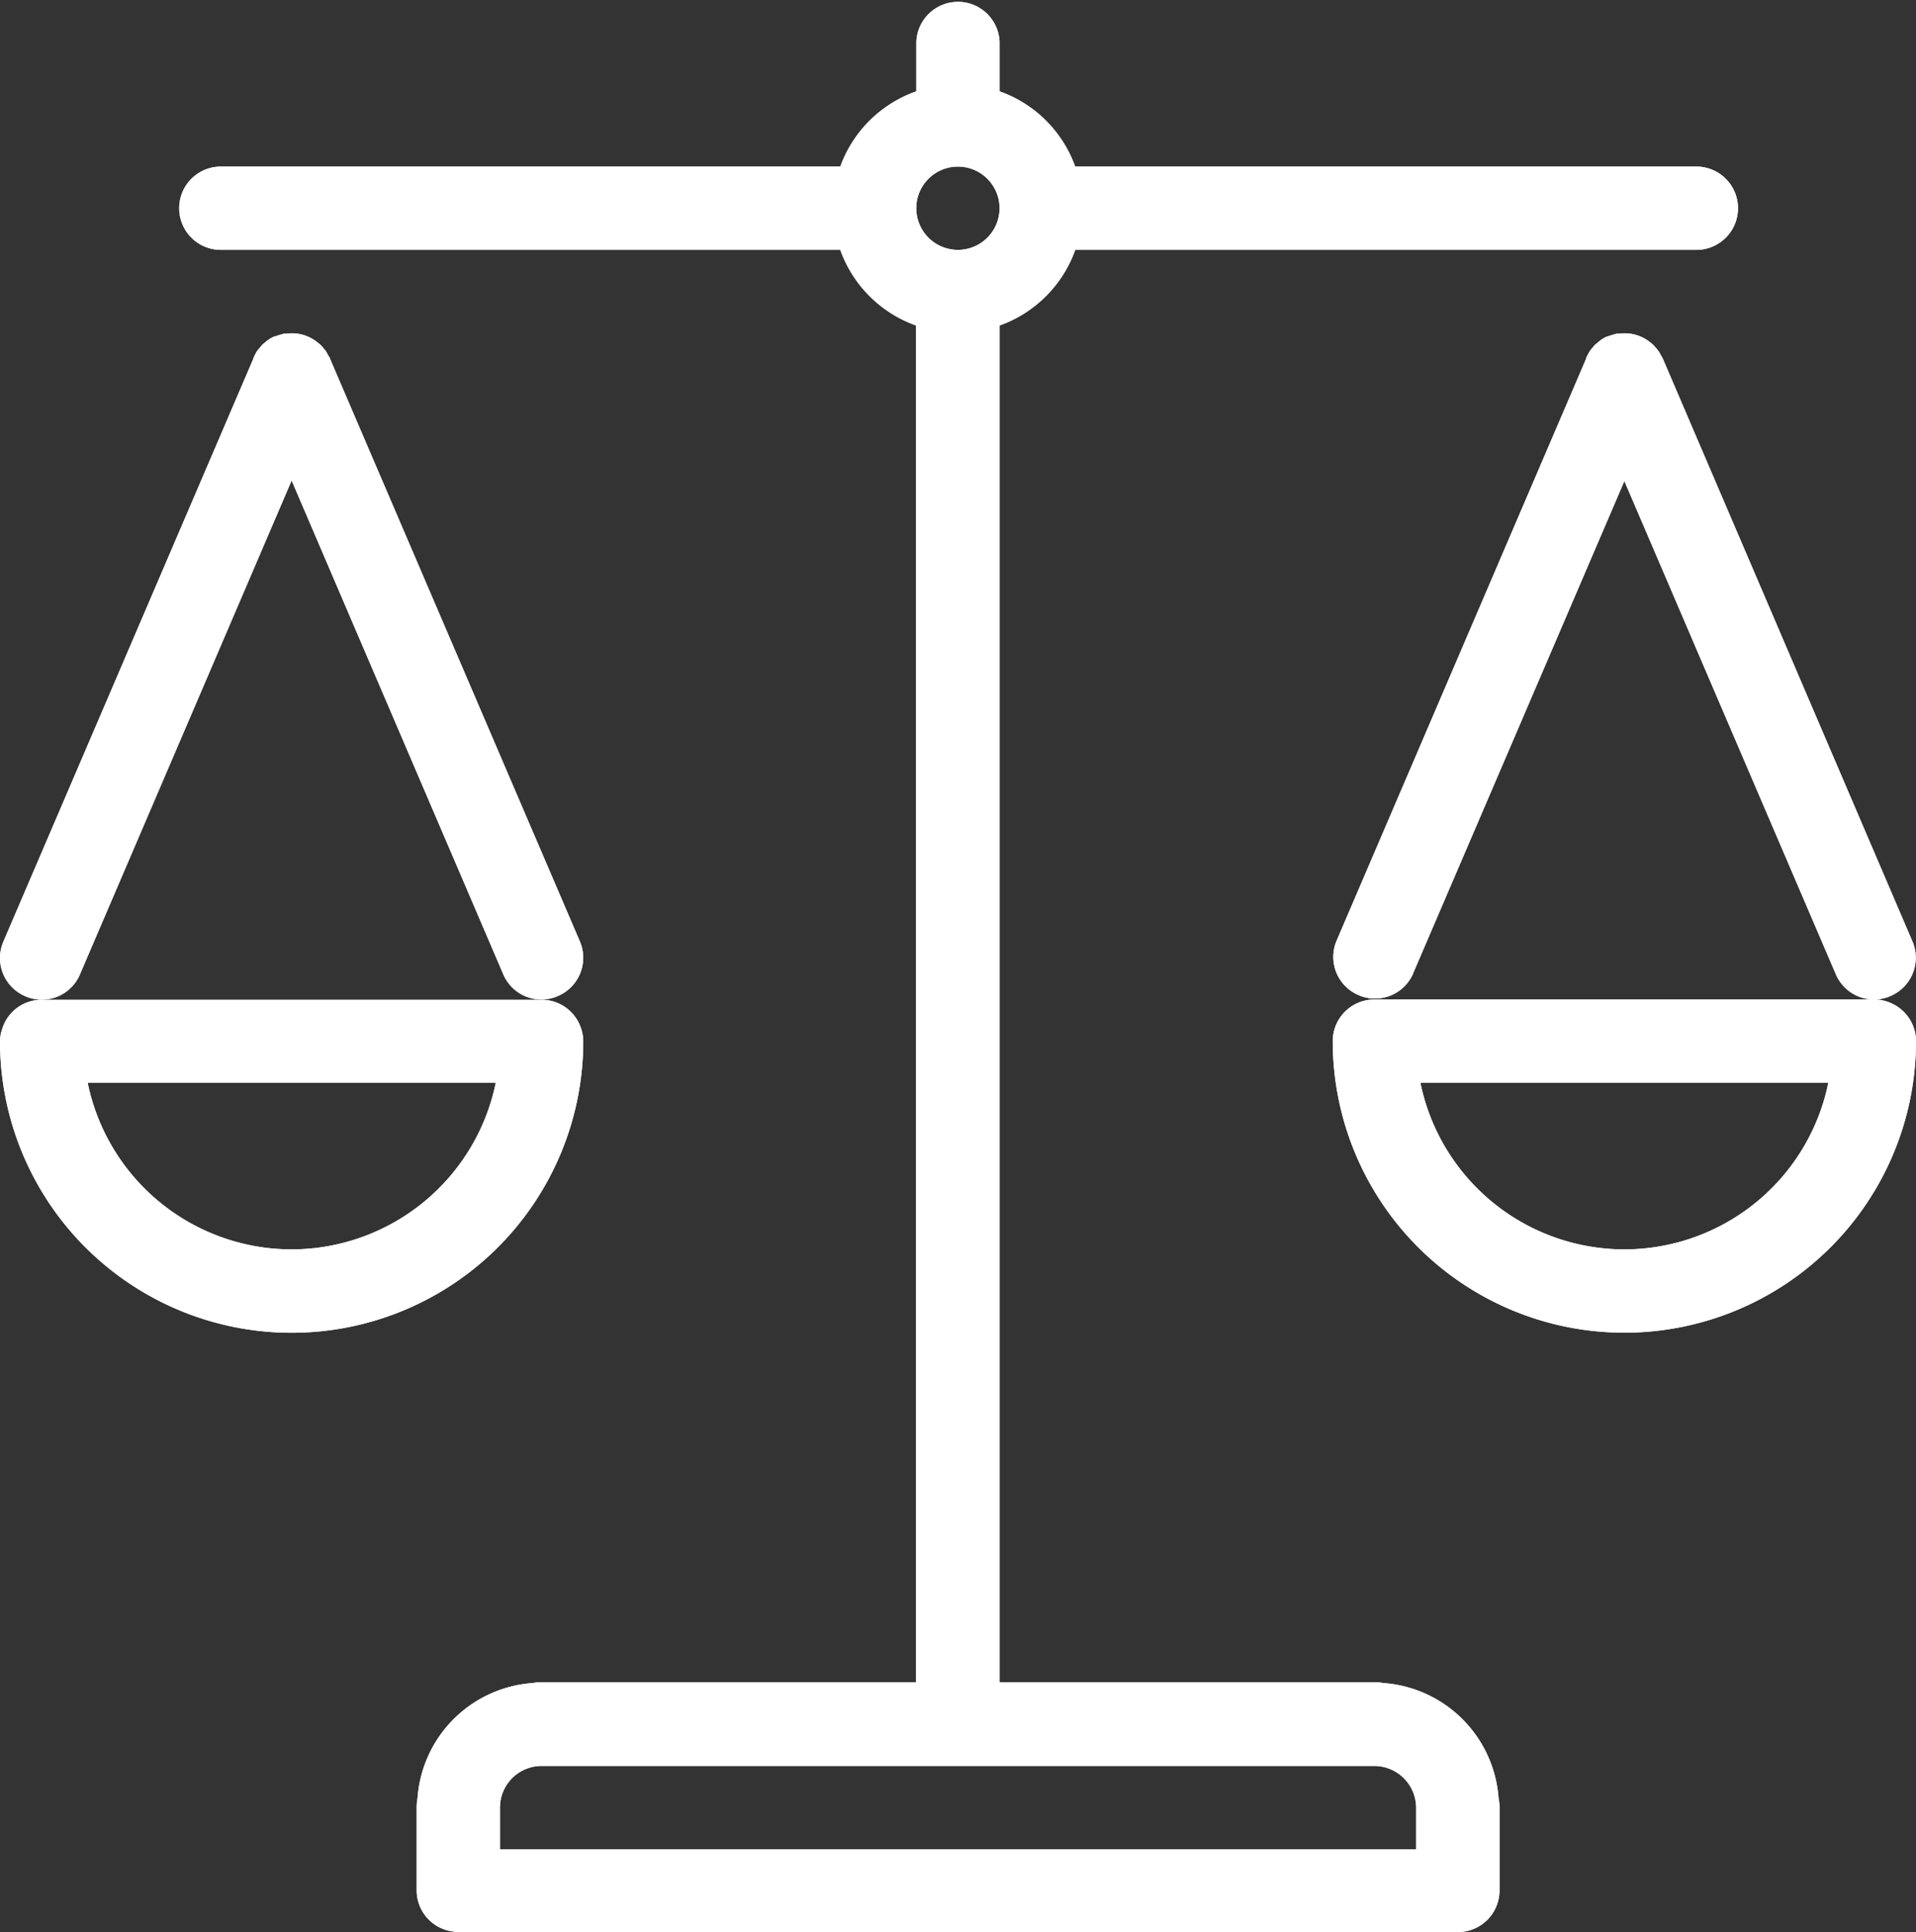 <svg xmlns="http://www.w3.org/2000/svg" viewBox="0 0 209.78 211.55"><rect x="0" y="0" width="209.78" height="211.55" fill="#333333" stroke="none"/><defs><style>.cls-1{fill:#fff;}</style></defs><title>Barreau</title><g id="Calque_2" data-name="Calque 2"><g id="Mode_Isolation" data-name="Mode Isolation"><path class="cls-1" d="M31.93,136.8A22.81,22.81,0,0,1,9.6,118.56H54.28A22.85,22.85,0,0,1,31.93,136.8M63.86,114a4.38,4.38,0,0,0-.26-1.45,4.54,4.54,0,0,0-4-3.07c-.1,0-.2,0-.3,0H4.57l-.31,0a4.5,4.5,0,0,0-4,3.13A4.28,4.28,0,0,0,0,114a31.93,31.93,0,0,0,63.86,0v0"/><path class="cls-1" d="M31.93,136.8A22.81,22.81,0,0,1,9.6,118.56H54.28A22.85,22.85,0,0,1,31.93,136.8ZM63.86,114a4.38,4.38,0,0,0-.26-1.45,4.54,4.54,0,0,0-4-3.07c-.1,0-.2,0-.3,0H4.57l-.31,0a4.5,4.5,0,0,0-4,3.13A4.28,4.28,0,0,0,0,114a31.93,31.93,0,0,0,63.86,0Z"/><path class="cls-1" d="M8.76,106.67,31.93,52.61,55.1,106.67a4.53,4.53,0,0,0,4.19,2.77,4.33,4.33,0,0,0,1.79-.38,4.55,4.55,0,0,0,2.4-6L36.12,39.25c0-.11-.11-.2-.17-.31s-.15-.29-.24-.44-.18-.22-.27-.34-.18-.23-.29-.34a5.07,5.07,0,0,0-.44-.37l-.23-.17a4.44,4.44,0,0,0-3.16-.74l-.27,0-.28.09a5.8,5.8,0,0,0-.63.2h0l-.08,0a4.38,4.38,0,0,0-.67.37,3.4,3.4,0,0,0-.3.23c-.12.11-.25.2-.37.32s-.22.26-.33.39a3.11,3.11,0,0,0-.23.28,4.77,4.77,0,0,0-.34.63s0,.08-.07.13l0,0a.43.43,0,0,1,0,.07L.38,103.08a4.54,4.54,0,0,0,2.39,6,4.41,4.41,0,0,0,1.8.38,4.55,4.55,0,0,0,4.19-2.77"/><path class="cls-1" d="M8.76,106.67,31.93,52.61,55.1,106.67a4.53,4.53,0,0,0,4.19,2.77,4.33,4.33,0,0,0,1.79-.38,4.55,4.55,0,0,0,2.4-6L36.12,39.25c0-.11-.11-.2-.17-.31s-.15-.29-.24-.44-.18-.22-.27-.34-.18-.23-.29-.34a5.07,5.07,0,0,0-.44-.37l-.23-.17a4.44,4.44,0,0,0-3.16-.74l-.27,0-.28.09a5.8,5.8,0,0,0-.63.2h0l-.08,0a4.38,4.38,0,0,0-.67.37,3.4,3.4,0,0,0-.3.23c-.12.11-.25.2-.37.32s-.22.26-.33.39a3.11,3.11,0,0,0-.23.28,4.77,4.77,0,0,0-.34.63s0,.08-.07.13l0,0a.43.43,0,0,1,0,.07L.38,103.08a4.54,4.54,0,0,0,2.39,6,4.41,4.41,0,0,0,1.8.38A4.55,4.55,0,0,0,8.76,106.67Z"/><path class="cls-1" d="M177.85,136.8a22.81,22.81,0,0,1-22.33-18.24h44.66a22.81,22.81,0,0,1-22.33,18.24m29.31-26.91a4.54,4.54,0,0,0-1.95-.45H150.49a4.56,4.56,0,0,0-4.57,4.55,31.93,31.93,0,0,0,63.86,0,4.55,4.55,0,0,0-2.62-4.1"/><path class="cls-1" d="M177.85,136.8a22.81,22.81,0,0,1-22.33-18.24h44.66A22.81,22.81,0,0,1,177.85,136.8Zm29.31-26.91a4.54,4.54,0,0,0-1.95-.45H150.49a4.56,4.56,0,0,0-4.57,4.55,31.93,31.93,0,0,0,63.86,0A4.55,4.55,0,0,0,207.16,109.89Z"/><path class="cls-1" d="M154.68,106.67l23.17-54L201,106.67a4.55,4.55,0,0,0,4.19,2.77,4.33,4.33,0,0,0,1.79-.38,4.55,4.55,0,0,0,2.4-6L182.05,39.25c-.06-.13-.15-.25-.21-.37s-.13-.25-.2-.36a3.55,3.55,0,0,0-.35-.44c-.07-.08-.13-.16-.21-.24a3.18,3.18,0,0,0-.52-.44l-.14-.11a4.46,4.46,0,0,0-3.18-.75l-.27,0-.28.09a4.61,4.61,0,0,0-.63.2h0l-.07,0a3.75,3.75,0,0,0-.68.37l-.32.26-.34.28c-.14.14-.25.29-.38.44s-.12.15-.18.23-.25.43-.36.65a1.33,1.33,0,0,1-.06.12l0,0a.19.19,0,0,0,0,.08l-27.31,63.7a4.54,4.54,0,0,0,2.39,6,4.45,4.45,0,0,0,1.8.38,4.55,4.55,0,0,0,4.19-2.77"/><path class="cls-1" d="M154.68,106.67l23.17-54L201,106.67a4.55,4.55,0,0,0,4.19,2.77,4.33,4.33,0,0,0,1.79-.38,4.55,4.55,0,0,0,2.4-6L182.05,39.25c-.06-.13-.15-.25-.21-.37s-.13-.25-.2-.36a3.55,3.55,0,0,0-.35-.44c-.07-.08-.13-.16-.21-.24a3.18,3.18,0,0,0-.52-.44l-.14-.11a4.46,4.46,0,0,0-3.18-.75l-.27,0-.28.09a4.61,4.61,0,0,0-.63.2h0l-.07,0a3.75,3.75,0,0,0-.68.37l-.32.26-.34.28c-.14.14-.25.29-.38.44s-.12.15-.18.23-.25.43-.36.65a1.33,1.33,0,0,1-.06.12l0,0a.19.19,0,0,0,0,.08l-27.31,63.7a4.54,4.54,0,0,0,2.39,6,4.45,4.45,0,0,0,1.8.38A4.55,4.55,0,0,0,154.68,106.67Z"/><path class="cls-1" d="M104.89,27.36a4.56,4.56,0,1,1,4.55-4.57,4.56,4.56,0,0,1-4.55,4.57m45.59,166h0a4.59,4.59,0,0,1,4.57,4.56v4.56H54.74v-4.56a4.56,4.56,0,0,1,4.55-4.56h91.19ZM185.72,18.24h-68A13.63,13.63,0,0,0,109.44,10V4.55a4.56,4.56,0,0,0-9.11,0V10A13.68,13.68,0,0,0,92,18.24H24.18a4.56,4.56,0,1,0,0,9.12H92a13.67,13.67,0,0,0,8.3,8.28V184.19h-41a4.76,4.76,0,0,0-.94.09,13.61,13.61,0,0,0-12.65,12.66,4.73,4.73,0,0,0-.09.93v9s0,.07,0,.12a4.54,4.54,0,0,0,4,4.5,3.19,3.19,0,0,0,.54.06H159.61a4.56,4.56,0,0,0,4.57-4.56v-9.12a4.08,4.08,0,0,0-.1-.93,13.62,13.62,0,0,0-12.66-12.66,4.73,4.73,0,0,0-.93-.09H109.44V35.64a13.68,13.68,0,0,0,8.29-8.28h68a4.56,4.56,0,0,0,0-9.12"/><path class="cls-1" d="M104.89,27.36a4.56,4.56,0,1,1,4.55-4.57A4.56,4.56,0,0,1,104.89,27.36Zm45.59,166h0a4.59,4.59,0,0,1,4.57,4.56v4.56H54.74v-4.56a4.56,4.56,0,0,1,4.55-4.56h91.19ZM185.72,18.24h-68A13.63,13.63,0,0,0,109.44,10V4.55a4.56,4.56,0,0,0-9.11,0V10A13.68,13.68,0,0,0,92,18.24H24.18a4.56,4.56,0,1,0,0,9.12H92a13.67,13.67,0,0,0,8.3,8.28V184.19h-41a4.76,4.76,0,0,0-.94.09,13.61,13.61,0,0,0-12.65,12.66,4.73,4.73,0,0,0-.09.93v9s0,.07,0,.12a4.54,4.54,0,0,0,4,4.5,3.19,3.19,0,0,0,.54.06H159.61a4.56,4.56,0,0,0,4.57-4.56v-9.12a4.08,4.08,0,0,0-.1-.93,13.62,13.62,0,0,0-12.66-12.66,4.73,4.73,0,0,0-.93-.09H109.44V35.64a13.68,13.68,0,0,0,8.29-8.28h68a4.56,4.56,0,0,0,0-9.12Z"/></g></g></svg>